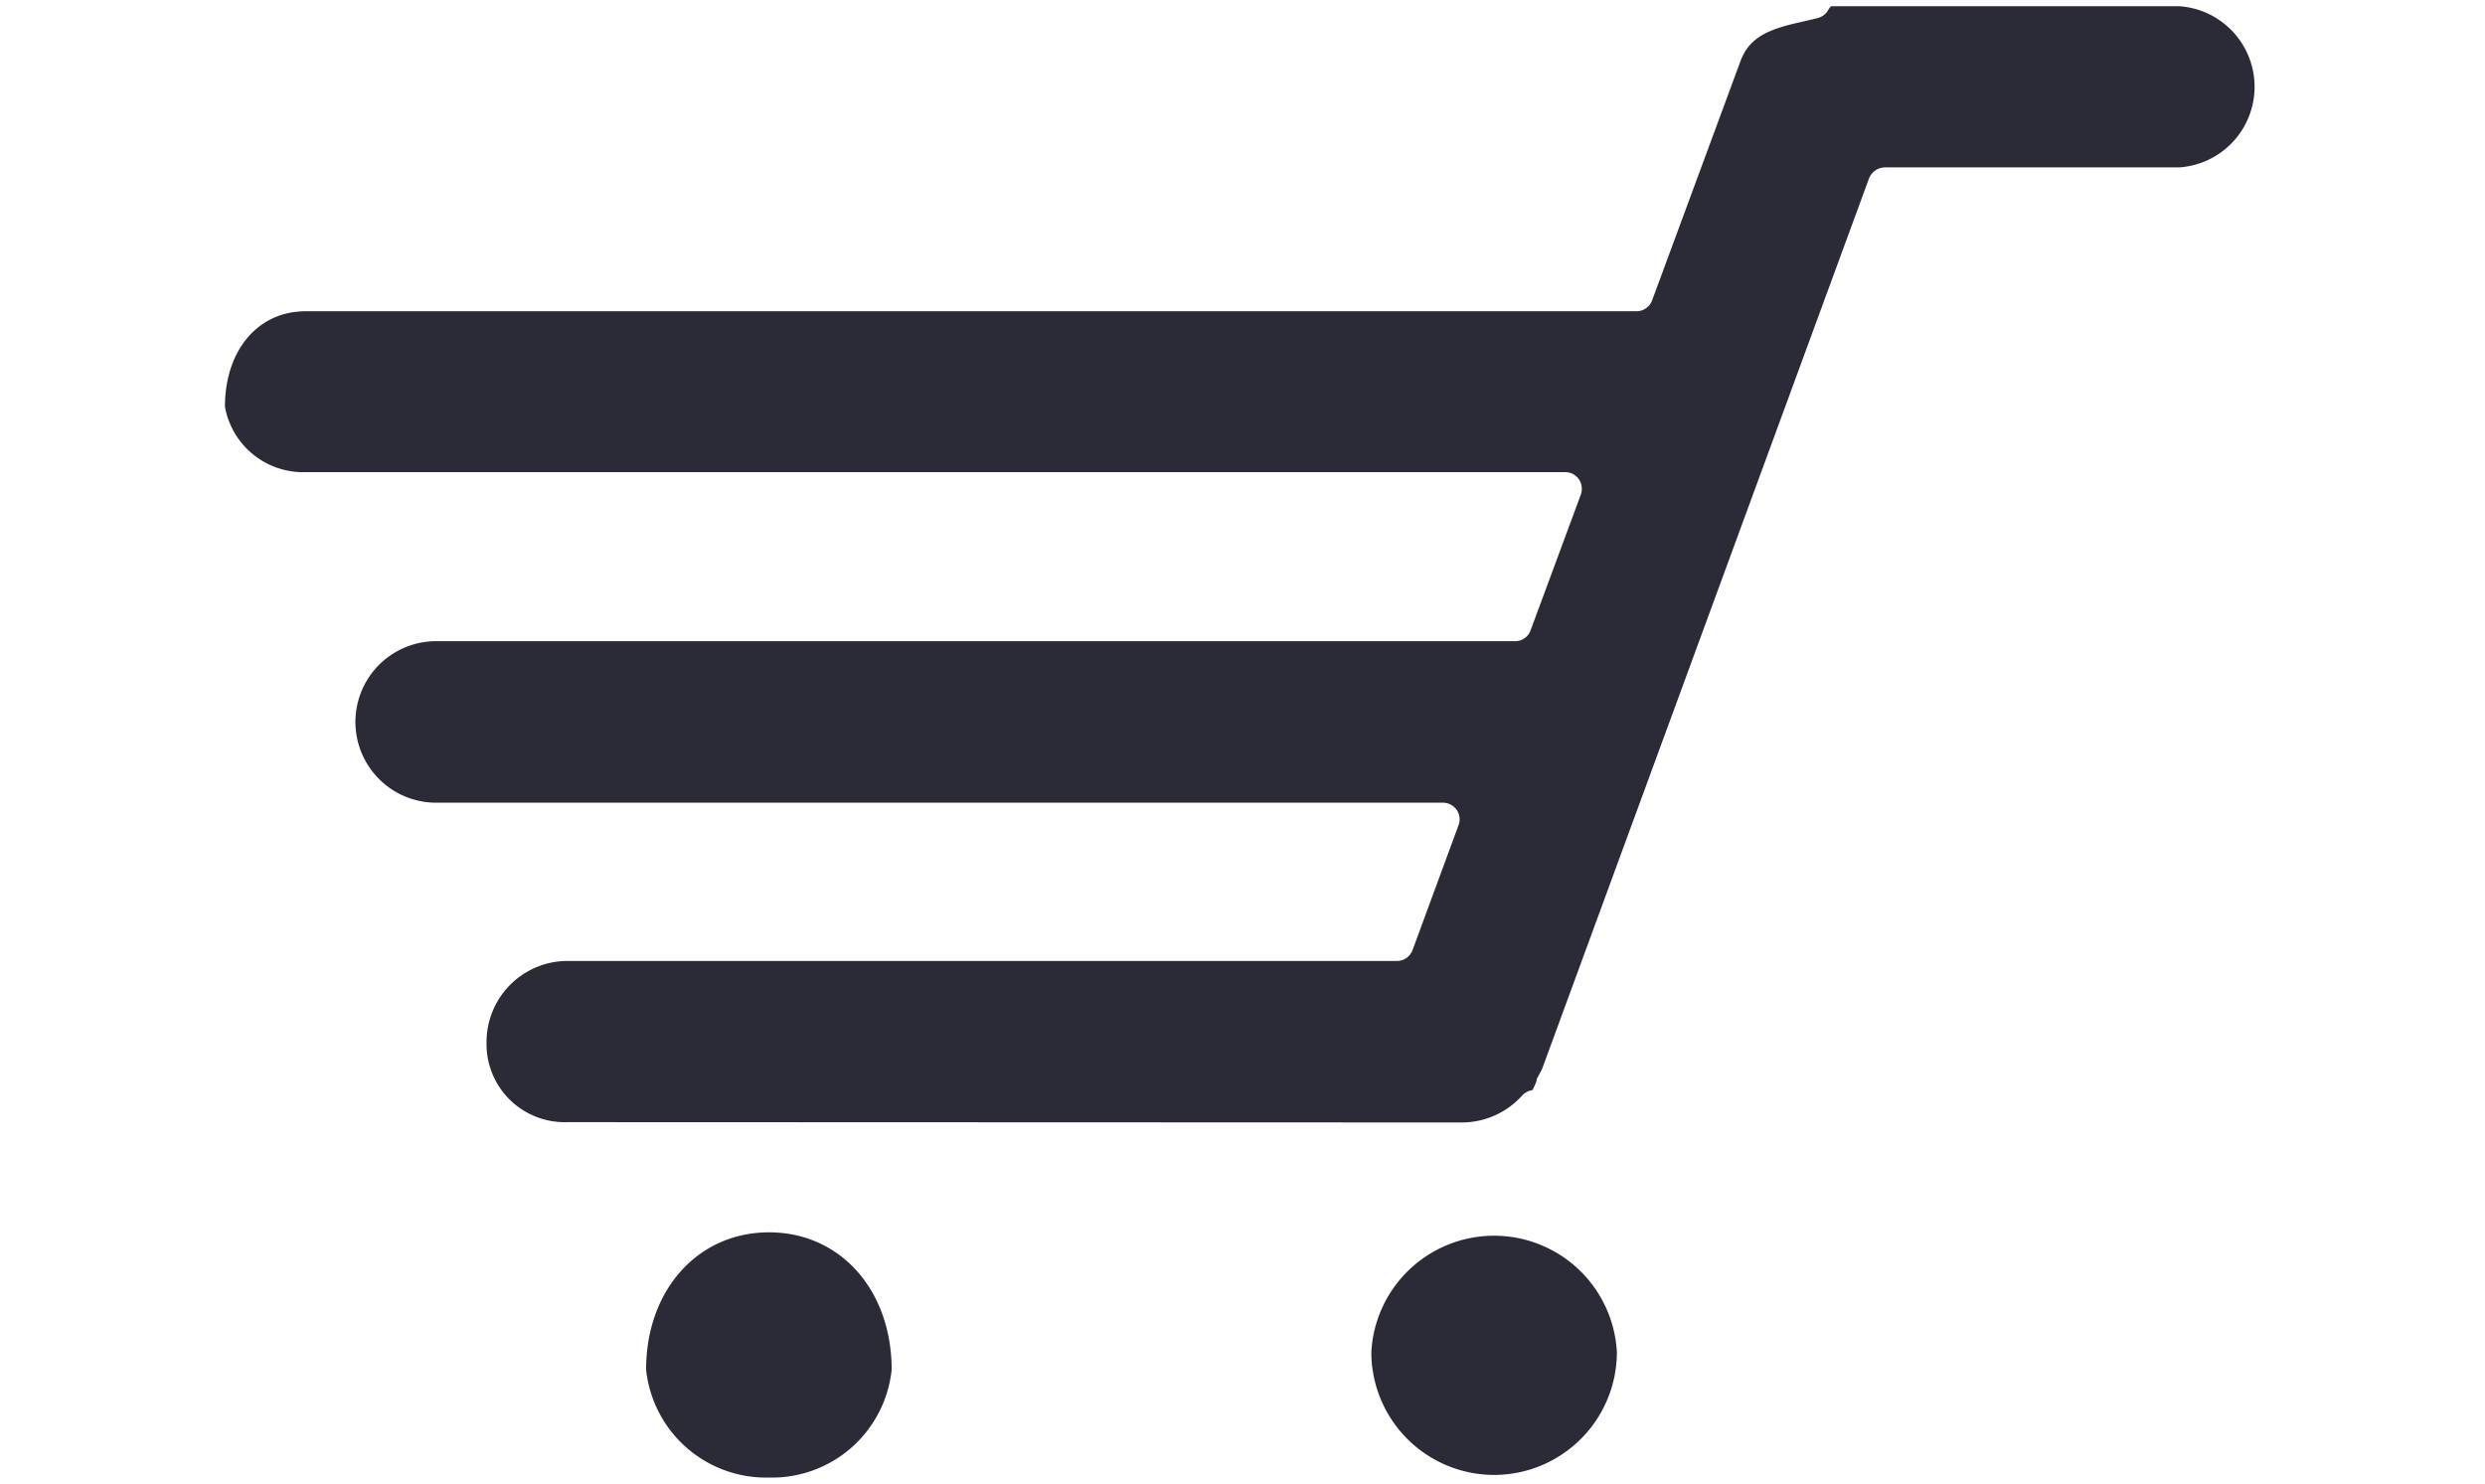 <svg id="layer" xmlns="http://www.w3.org/2000/svg" viewBox="0 0 76 45.38"><defs><style>.cls-1{fill:#2a2b36;fill-rule:evenodd;}</style></defs><path class="cls-1" d="M23.52,45.19a3.69,3.69,0,0,1-3.76-3.3c0-2.43,1.58-4.2,3.76-4.2s3.75,1.77,3.75,4.2A3.68,3.68,0,0,1,23.52,45.19Zm22.18-.08a3.76,3.76,0,0,1-3.76-3.75,3.76,3.76,0,0,1,7.51,0A3.76,3.76,0,0,1,45.7,45.11ZM17.35,34.32a2.39,2.39,0,0,1-2.47-2.46,2.48,2.48,0,0,1,2.47-2.47H42.72a.51.51,0,0,0,.48-.33l1.41-3.83a.5.5,0,0,0-.06-.46.51.51,0,0,0-.42-.22H13.34a2.47,2.47,0,0,1,0-4.94h33a.5.5,0,0,0,.47-.33l1.54-4.16a.53.53,0,0,0-.06-.46.51.51,0,0,0-.42-.22H9.35a2.43,2.43,0,0,1-2.47-2c0-1.72,1-2.92,2.47-2.92h40.7a.51.51,0,0,0,.48-.34l2.7-7.31c.29-.78.93-1,2-1.23L55.6.55a.51.51,0,0,0,.3-.22A.58.58,0,0,1,56,.19l10.64,0a2.47,2.47,0,0,1,0,4.93h-9a.53.53,0,0,0-.48.34l-10,27.24L47,33c0,.09-.08.23-.13.34a.53.53,0,0,0-.32.17,2.49,2.49,0,0,1-1.84.82Z"/></svg>
